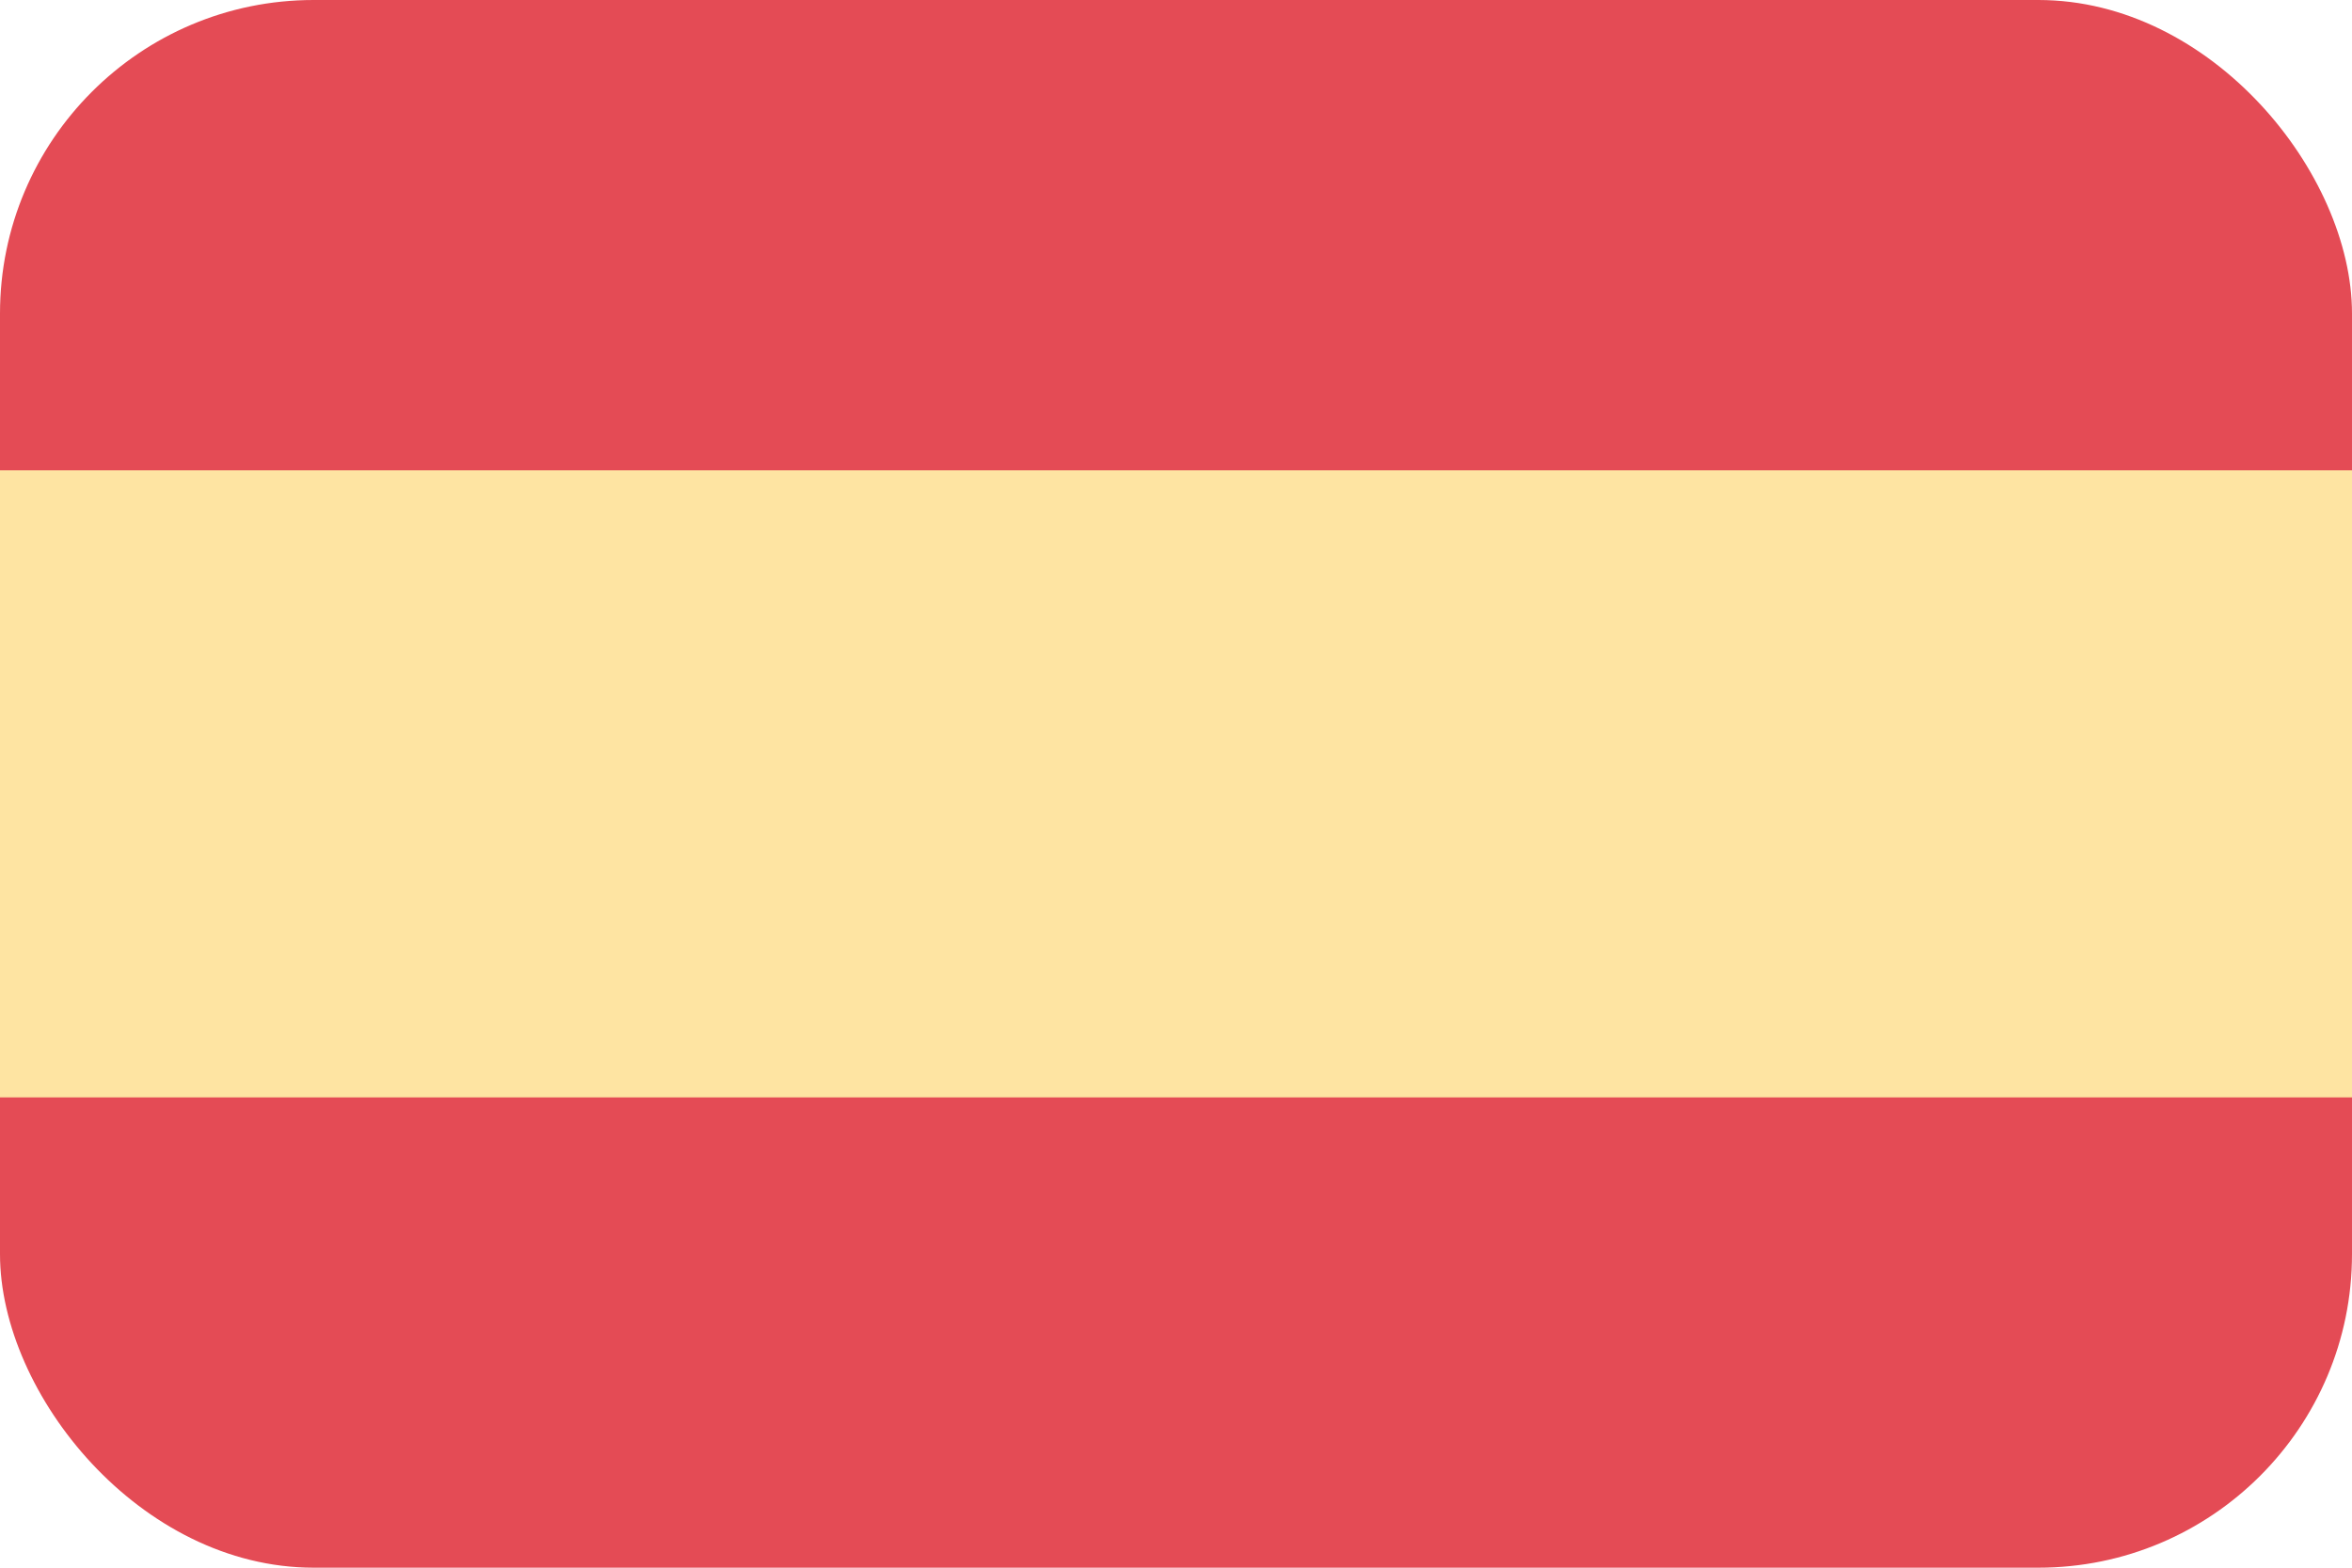 <svg width="15" height="10" viewBox="0 0 15 10" fill="none" xmlns="http://www.w3.org/2000/svg">
<rect width="15" height="10" fill="white"/>
<rect width="15" height="10" rx="2" fill="#E44B55"/>
<rect y="3" width="15" height="4" fill="#FEE4A2"/>
</svg>
